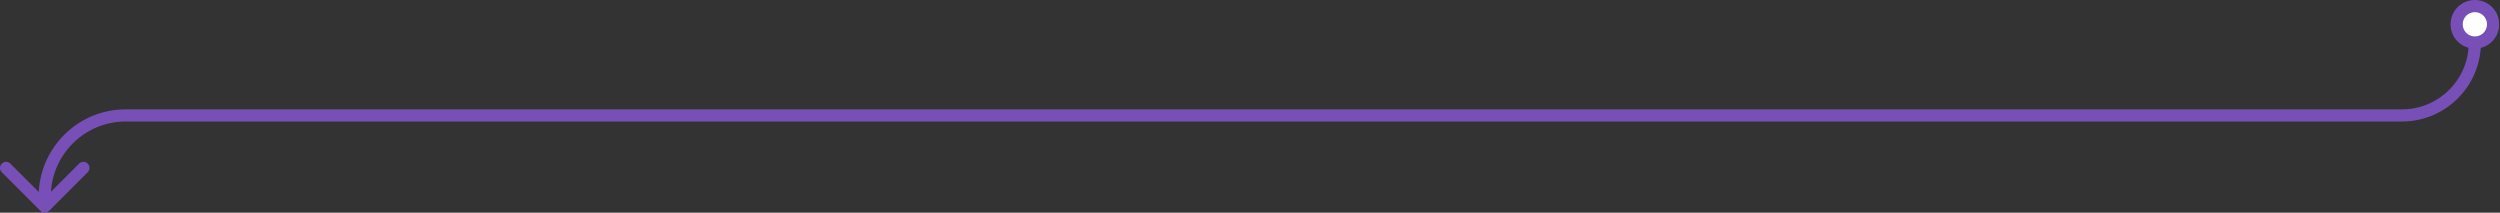 <?xml version="1.0" encoding="UTF-8"?> <svg xmlns="http://www.w3.org/2000/svg" width="2469" height="210" viewBox="0 0 2469 210" fill="none"><rect x="0" y="0" width="2469" height="210" fill="#333333" stroke="none"/> <path d="M2444.18 6C2434.18 6 2426.18 14 2426.18 24C2426.18 34 2434.18 42 2444.18 42C2454.18 42 2462.18 34 2462.18 24C2462.18 14 2454.18 6 2444.18 6Z" fill="white"></path> <path d="M39.941 208.243C42.284 210.586 46.083 210.586 48.426 208.243L86.61 170.059C88.953 167.716 88.953 163.917 86.61 161.574C84.267 159.23 80.468 159.23 78.125 161.574L44.184 195.515L10.242 161.574C7.899 159.23 4.1 159.23 1.757 161.574C-0.586 163.917 -0.586 167.716 1.757 170.059L39.941 208.243ZM2432.18 24C2432.18 17.314 2437.5 12 2444.18 12V0C2430.87 0 2420.18 10.686 2420.18 24H2432.18ZM2444.18 12C2450.87 12 2456.18 17.314 2456.18 24H2468.18C2468.18 10.686 2457.5 0 2444.18 0V12ZM2456.18 24C2456.18 30.686 2450.87 36 2444.18 36V48C2457.5 48 2468.18 37.314 2468.18 24H2456.18ZM2444.18 36C2437.5 36 2432.18 30.686 2432.18 24H2420.18C2420.18 37.314 2430.87 48 2444.18 48V36ZM2372.18 108H124.184V120H2372.18V108ZM38.184 194V204H50.184V194H38.184ZM124.184 108C76.687 108 38.184 146.503 38.184 194H50.184C50.184 153.131 83.315 120 124.184 120V108ZM2438.18 42C2438.18 78.451 2408.63 108 2372.18 108V120C2415.26 120 2450.18 85.078 2450.18 42H2438.18Z" fill="#784FB7"></path> </svg> 